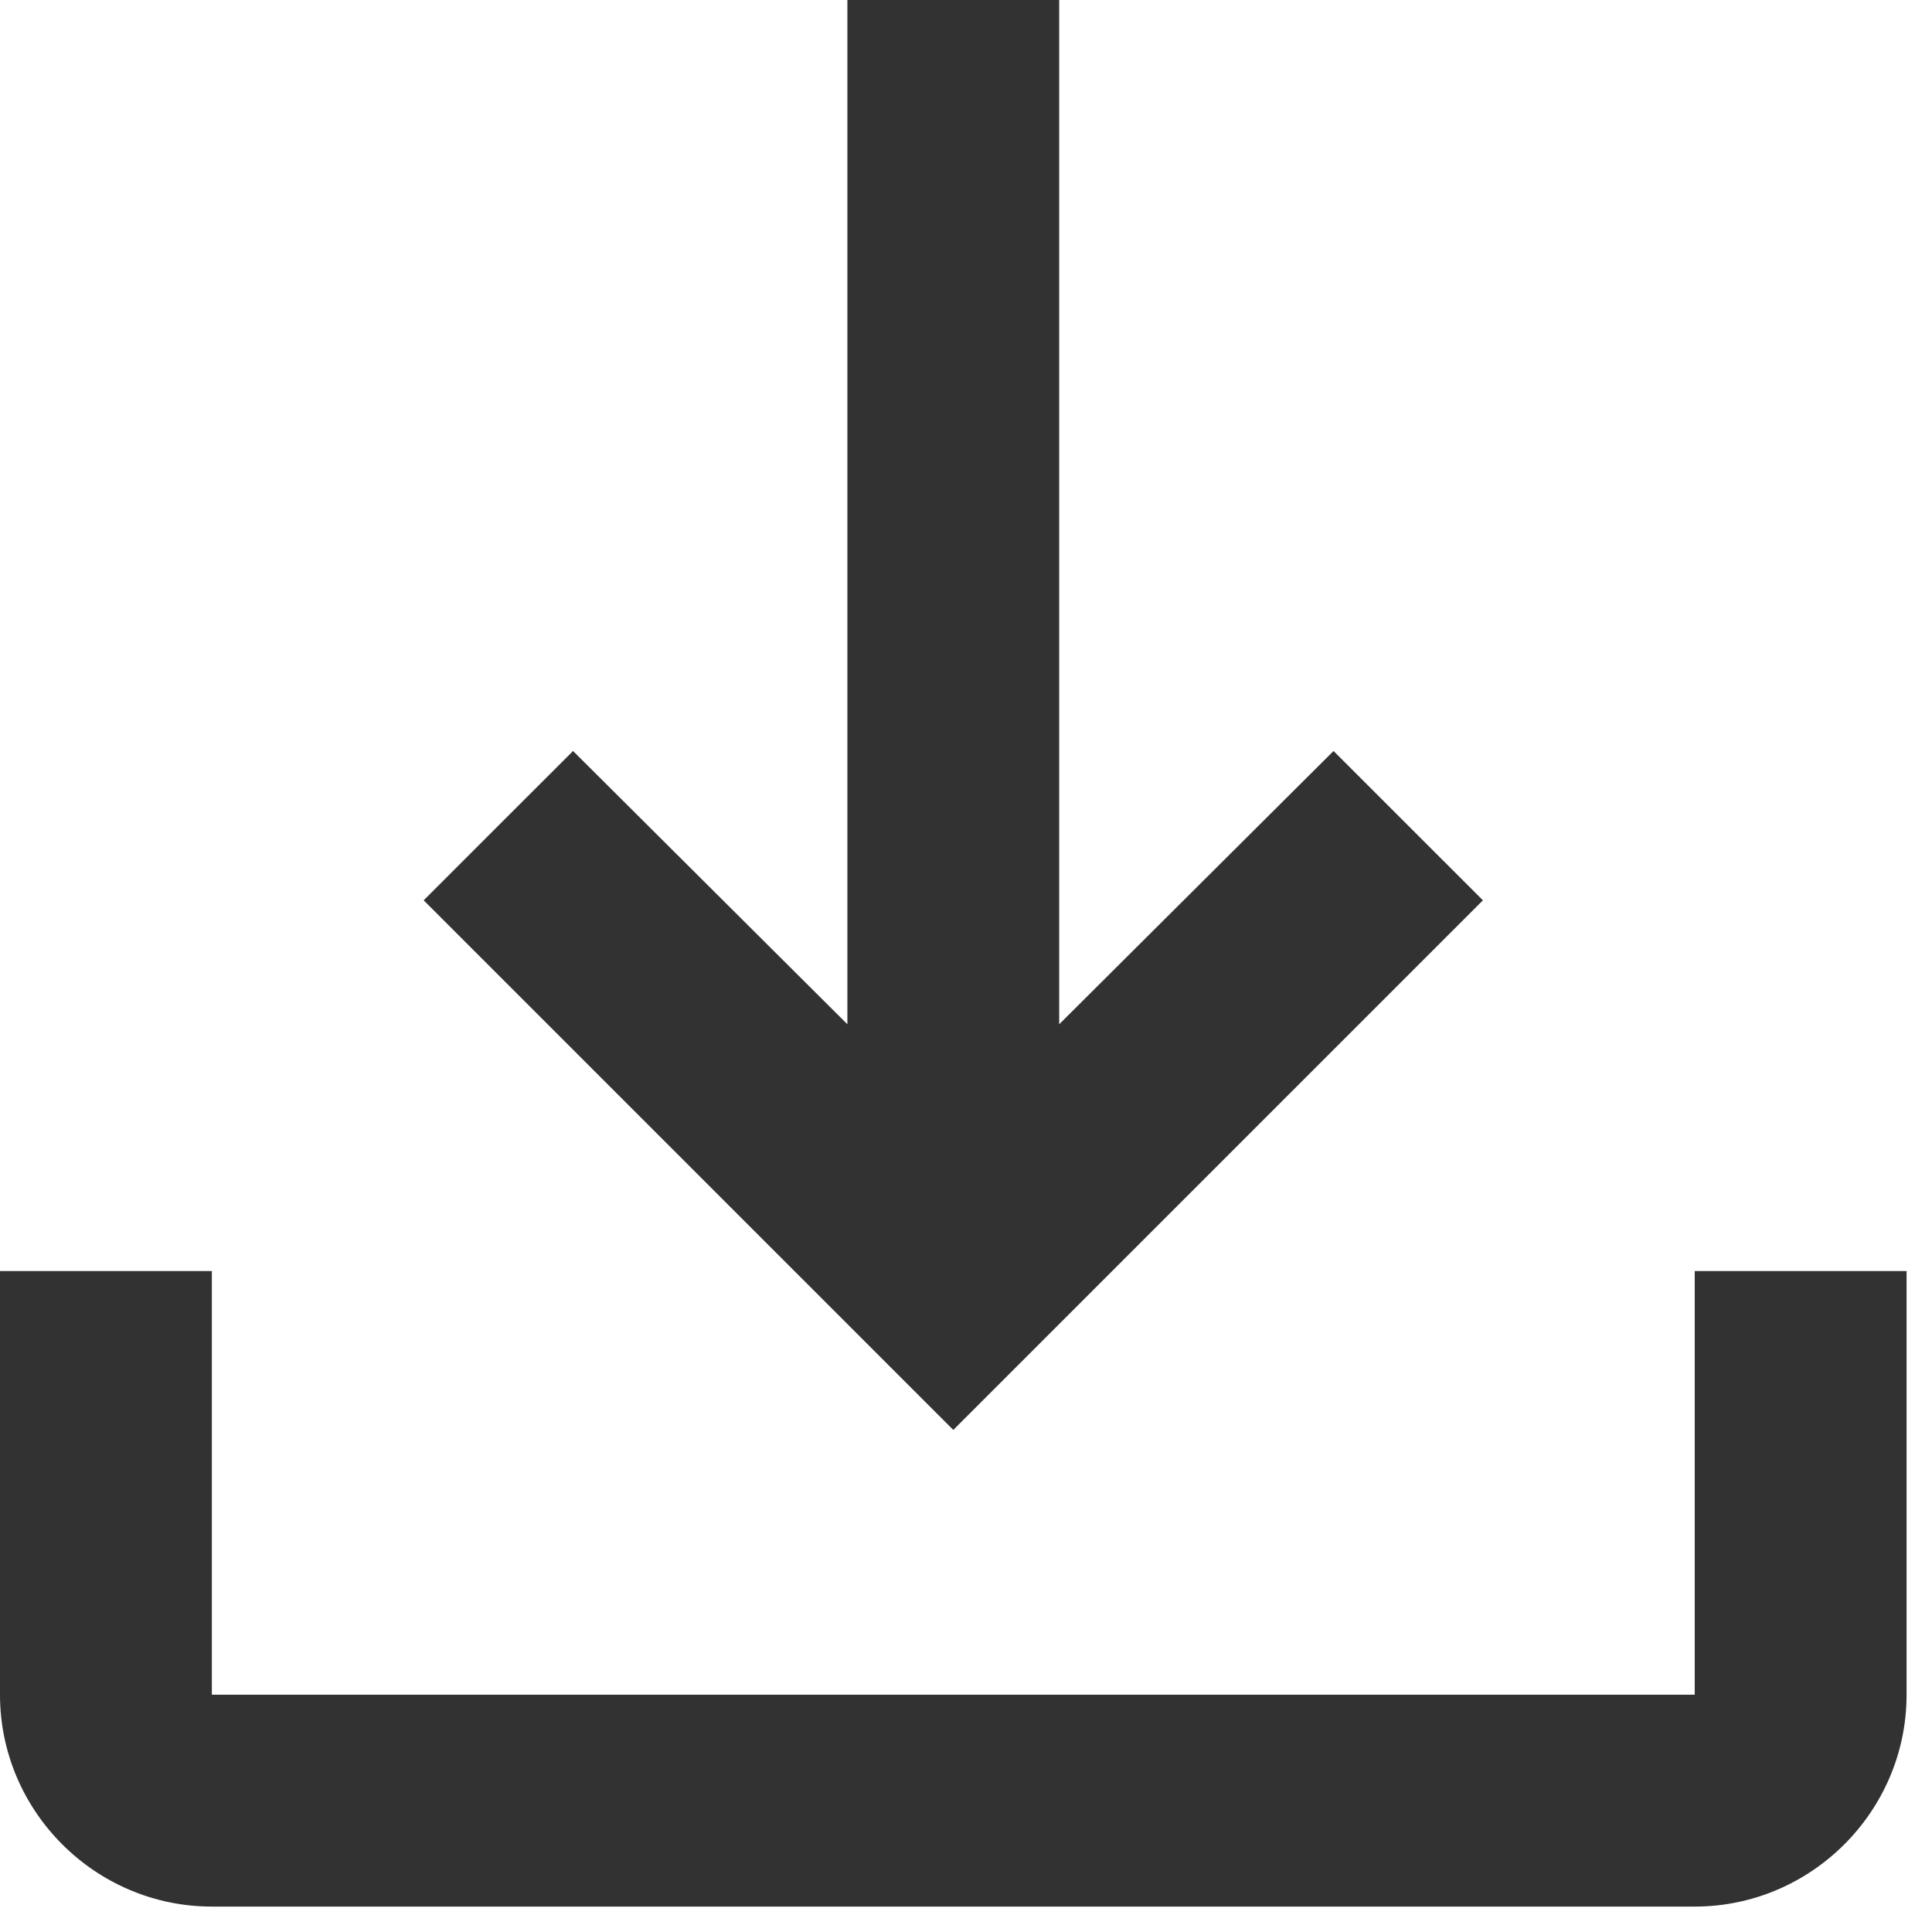 <svg width="38" height="38" viewBox="0 0 38 38" fill="none" xmlns="http://www.w3.org/2000/svg">
<path fill-rule="evenodd" clip-rule="evenodd" d="M33.333 25V33.333H4.167V25H0V33.333C0 35.625 1.875 37.5 4.167 37.5H33.333C35.625 37.5 37.5 35.625 37.5 33.333V25H33.333ZM20.833 20.146L26.229 14.771L29.167 17.708L18.75 28.125L8.333 17.708L11.271 14.771L16.667 20.146V0H20.833V20.146Z" fill="#323232"/>
</svg>